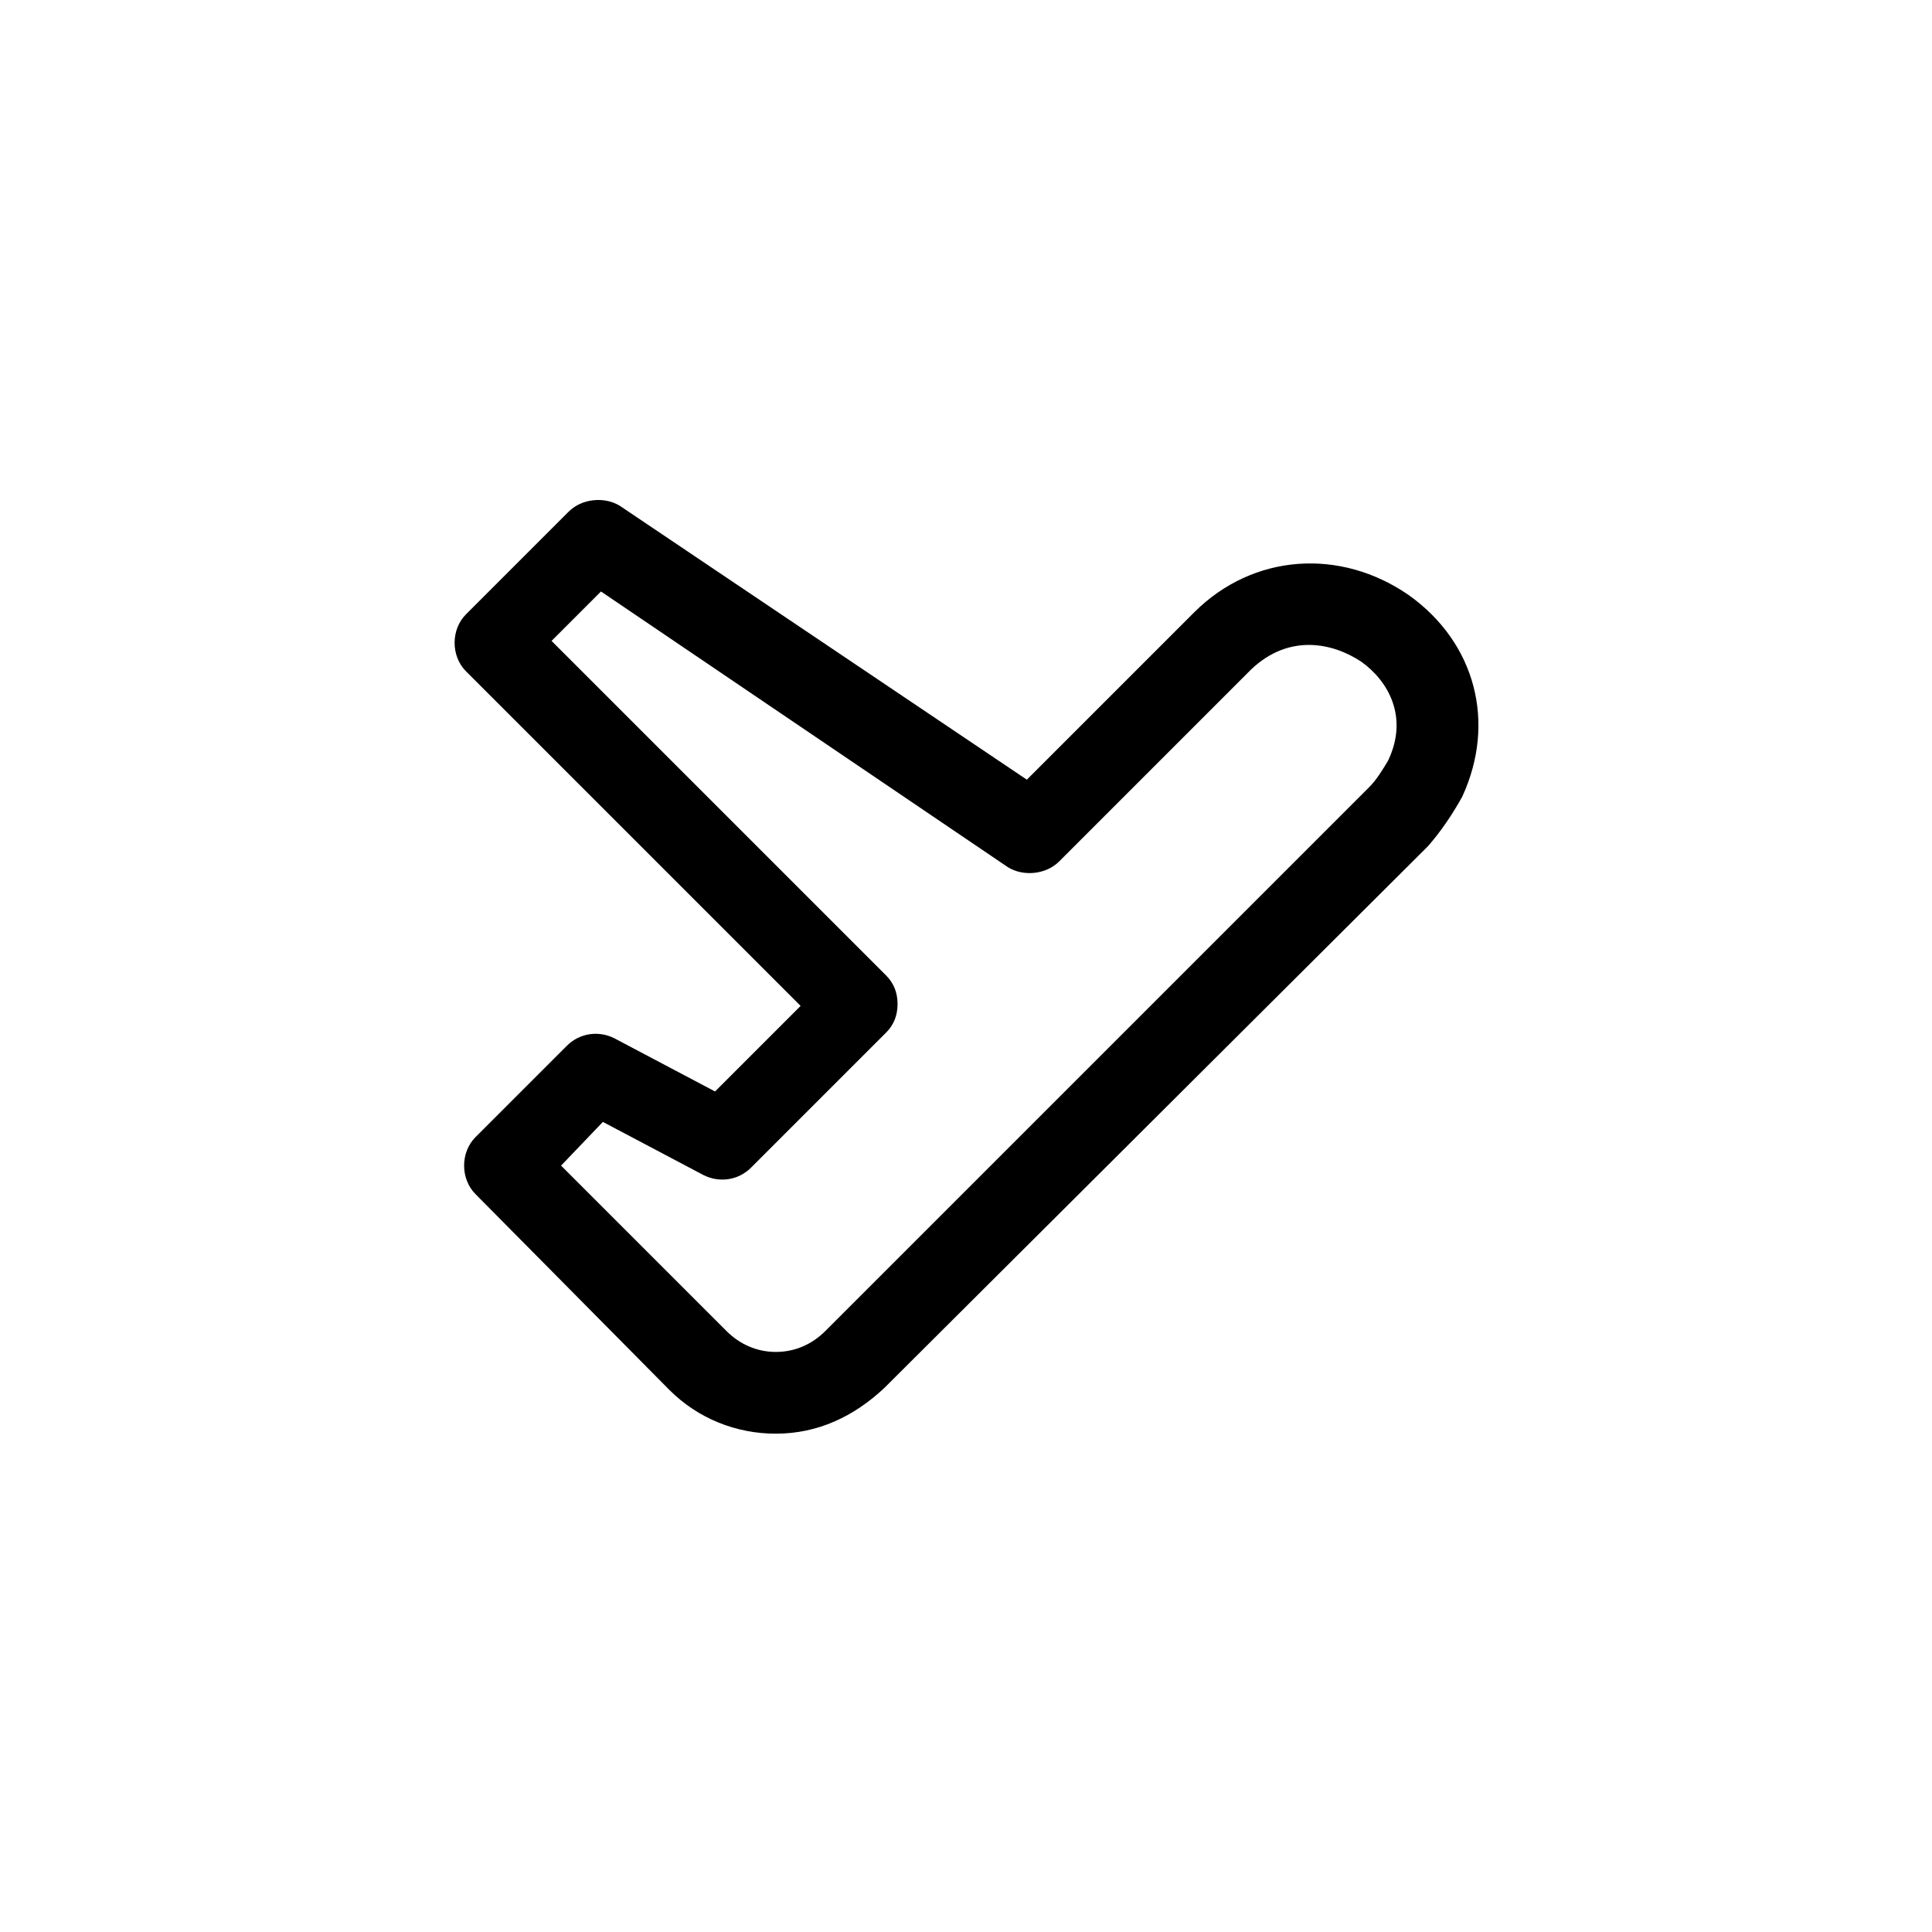 <?xml version="1.0" encoding="UTF-8"?>
<!-- Uploaded to: SVG Repo, www.svgrepo.com, Generator: SVG Repo Mixer Tools -->
<svg fill="#000000" width="800px" height="800px" version="1.1" viewBox="144 144 512 512" xmlns="http://www.w3.org/2000/svg">
 <path d="m349.62 523.94c-10.578 0-20.656-4.031-28.215-11.586l-51.387-51.895c-4.031-4.031-4.031-11.082 0-15.113l24.184-24.184c3.527-3.527 8.566-4.031 12.594-2.016l26.703 14.105 22.672-22.672-88.672-88.672c-4.031-4.031-4.031-11.082 0-15.113l27.207-27.207c3.527-3.527 9.574-4.031 13.602-1.512l107.82 72.547 44.336-44.336c15.617-15.617 38.793-17.129 56.93-4.535 17.633 12.594 23.176 33.754 14.105 53.402-2.519 4.535-5.543 9.07-9.07 13.098l-144.09 143.59c-8.062 7.559-17.633 12.094-28.719 12.094zm-56.93-71.039 43.832 43.832c3.527 3.527 8.062 5.543 13.098 5.543 5.039 0 9.574-2.016 13.098-5.543l144.09-144.09c2.016-2.016 3.527-4.535 5.039-7.055 5.543-11.586 0-21.16-7.055-26.199-7.559-5.039-19.145-7.559-29.223 2.016l-50.883 50.887c-3.527 3.527-9.574 4.031-13.602 1.512l-107.82-73.055-13.098 13.098 88.672 88.672c2.016 2.016 3.023 4.535 3.023 7.559 0 3.023-1.008 5.543-3.023 7.559l-35.77 35.77c-3.527 3.527-8.566 4.031-12.598 2.016l-26.703-14.105z"/>
</svg>